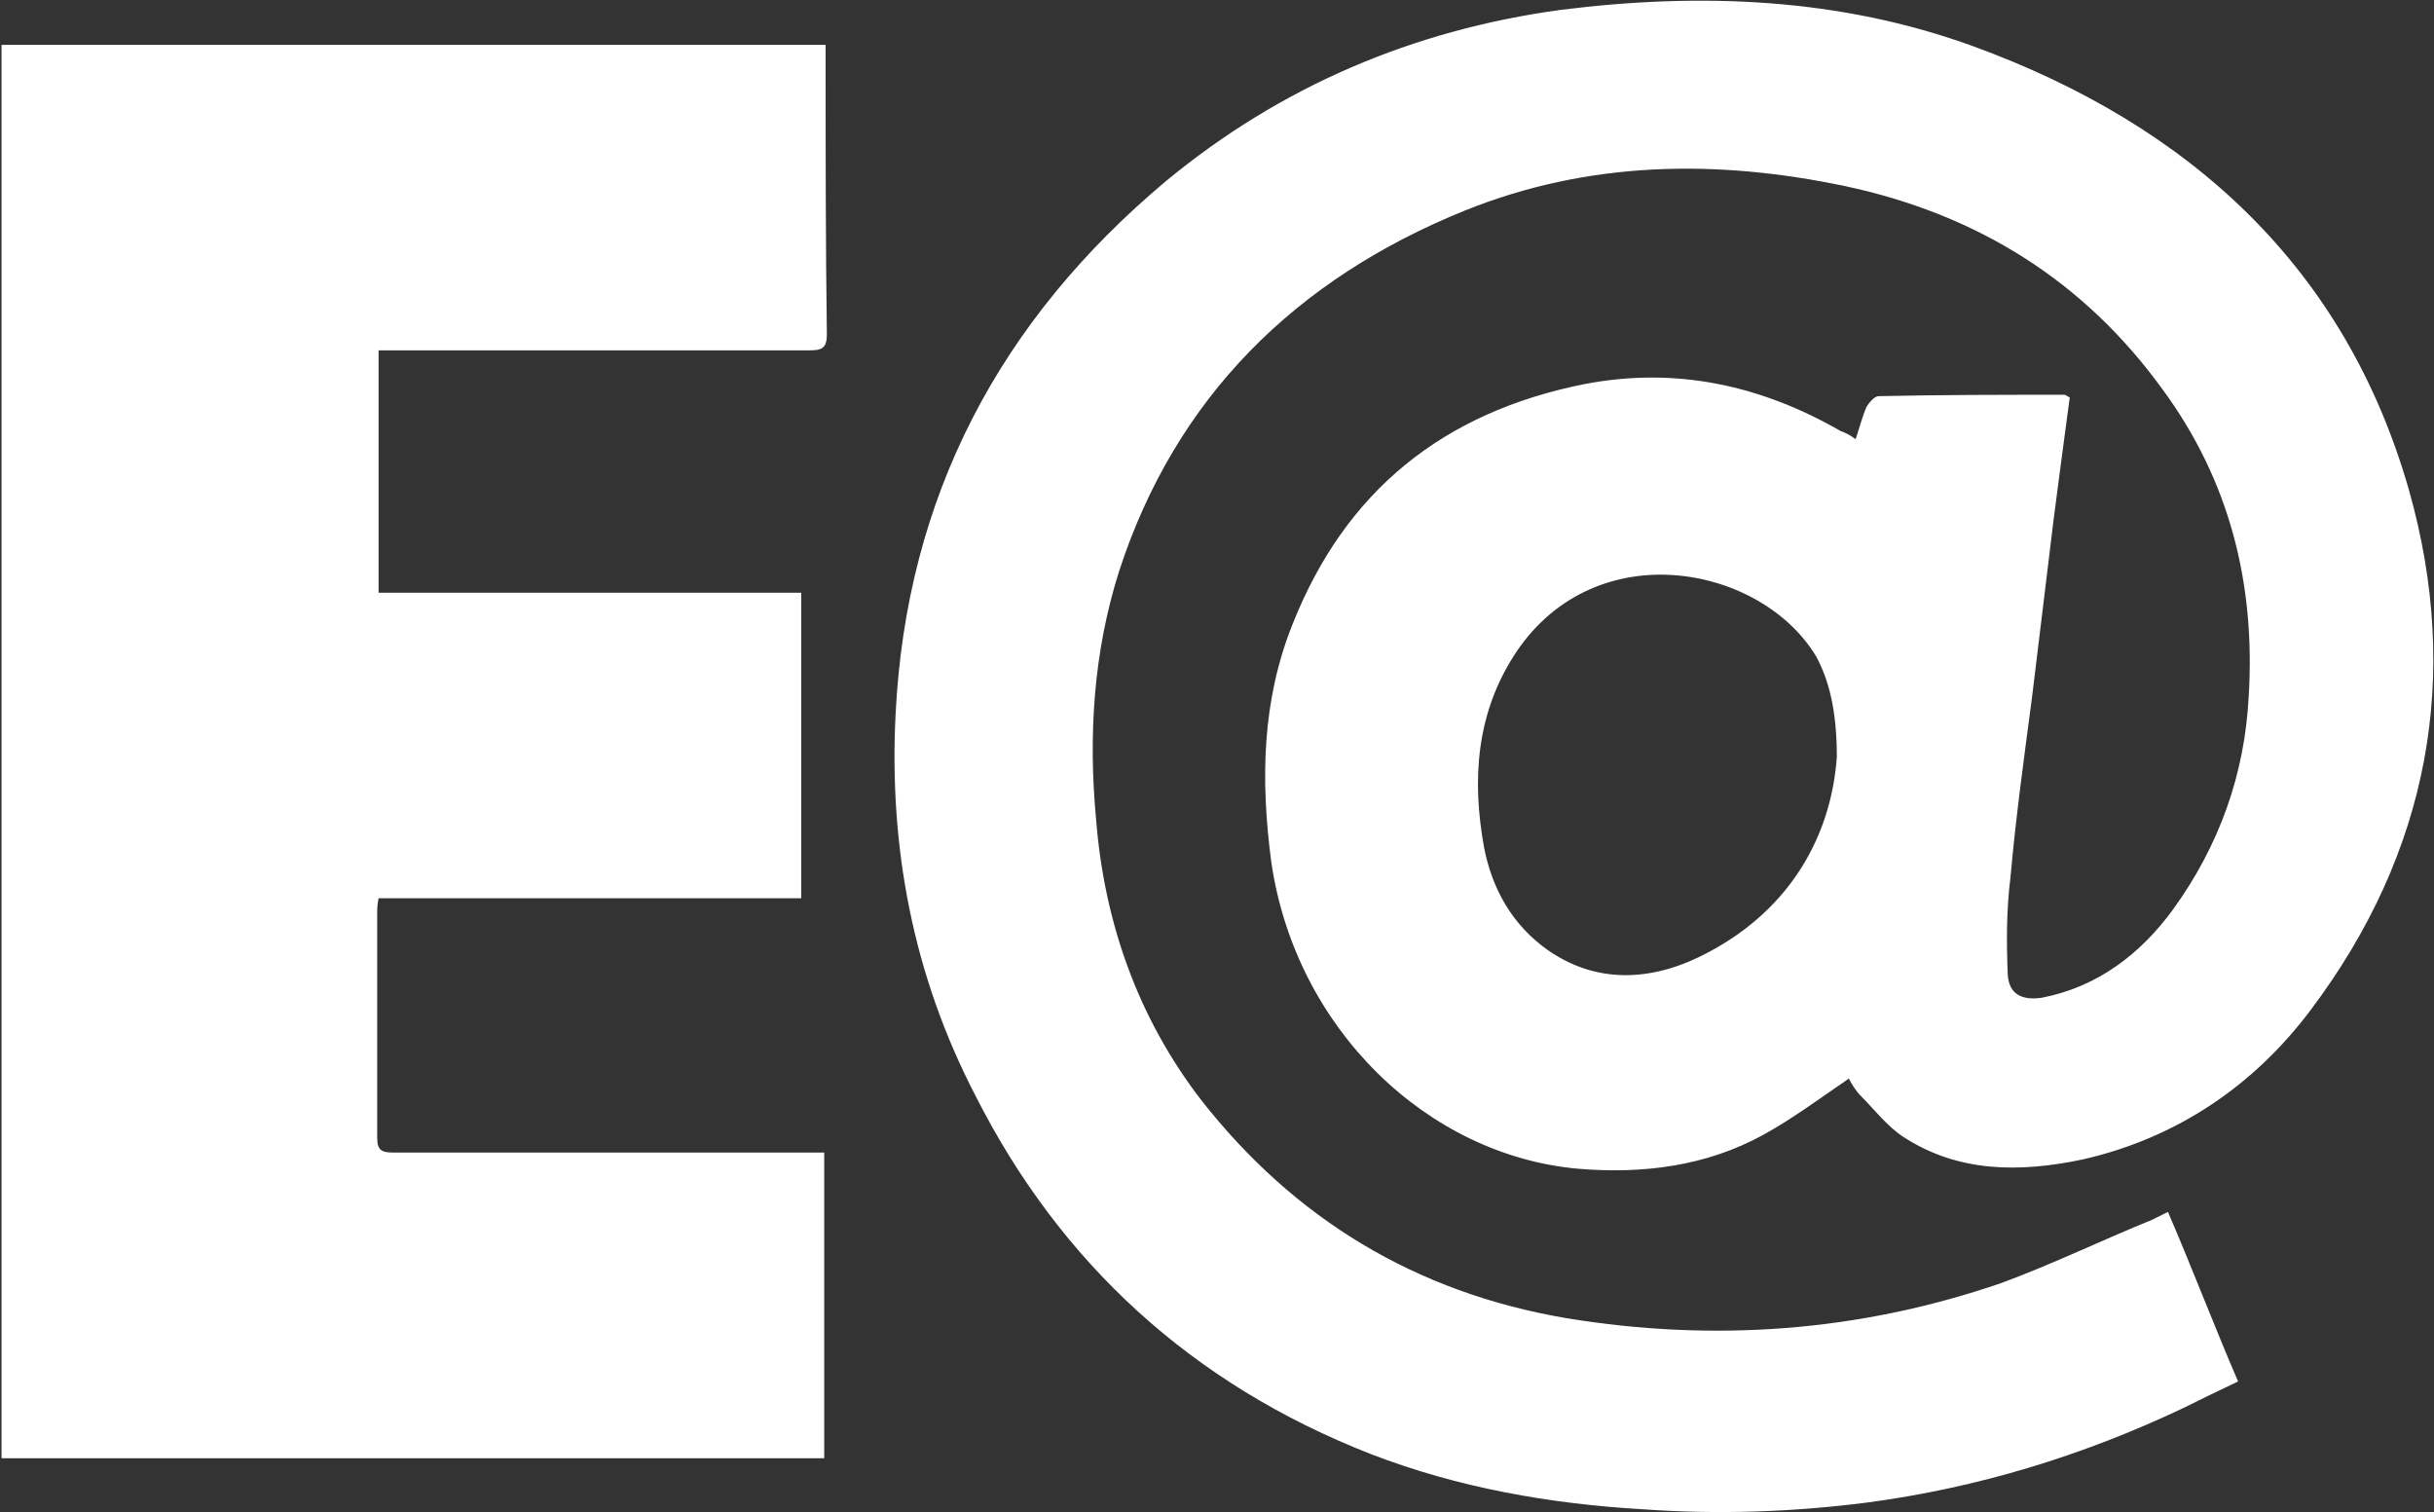 <svg version="1.2" xmlns="http://www.w3.org/2000/svg" viewBox="0 0 1579 981" width="1579" height="981">
	<rect x="0" y="0" width="1579" height="981" fill="#333333" stroke="none"/>
	<title>EA_SD2019nEN-1-pdf-svg</title>
	<defs>
		<clipPath clipPathUnits="userSpaceOnUse" id="cp1">
			<path d="m-8139.84-703.59h10403.15v14600.56h-10403.15z"/>
		</clipPath>
	</defs>
	<style>
		.s0 { fill: #ffffff } 
	</style>
	<g id="Clip-Path: Page 1" clip-path="url(#cp1)">
		<g id="Page 1">
			<path id="Path 17" fill-rule="evenodd" class="s0" d="m1199.4 699.7c-19.2 13.1-36.7 26.2-55.9 36.7-36.7 20.1-77.7 25.3-119.7 21.8-97.8-8.7-183.4-90.8-199.1-199.1-7-53.3-6.1-104.8 14-154.6 34-85.5 96.9-137 189.5-155.4 59.4-11.3 114.4 0.9 166 30.6 2.6 0.8 6.1 2.6 9.6 5.2 2.6-7.8 4.4-14.8 7-20.9 1.7-2.7 5.2-7 7.8-7 40.2-0.9 80.4-0.9 120.6-0.9 0.8 0 1.7 0.9 3.5 1.7q-5.3 39.3-10.5 79.5-7 57.6-14 115.3c-5.2 39.3-10.5 77.7-14 117-2.6 20.9-2.6 41.9-1.7 62.9 0.9 12.2 8.7 16.6 21.8 14.8 36.7-7 64.7-28.8 85.6-57.6 29.7-41.1 46.3-87.3 48.9-138 4.4-72.5-12.2-139.7-55.9-199.1-50.6-69.9-119.6-113.5-206.1-131.9-83-17.4-166-16.5-246.3 15.8-110.1 44.5-187.8 121.3-224.5 234-16.6 52.4-20.1 106.5-14.9 161.5 5.3 66.4 27.1 128.4 68.2 181.7 60.2 76.8 138.9 124.8 236.7 141.4 96.1 15.8 190.4 8.8 282.1-22.7 33.2-12.2 65.5-27.9 97.8-41q5.3-2.6 10.5-5.2c15.8 36.6 29.7 73.3 45.5 110q-18.4 8.7-35.9 17.4c-64.6 30.6-132.7 51.6-205.2 61.2-48.1 6.1-96.1 7.8-145 4.3-60.3-3.5-119.7-13.9-176.5-35.8-116.1-45.4-201.7-124-256.8-233.1-40.2-77.7-55.9-160.7-51.5-247.1 7-140.6 67.2-255 175.6-345.8 74.2-61.2 159.8-97.8 255.9-110.9 90.8-11.4 180.8-7.9 267.3 23.5 141.5 51.6 241.9 144.1 283 288.2 34 120.5 13.1 234.9-63.8 337.1-36.7 48.9-86.5 82.9-147.6 96.9-41.1 8.7-81.2 8.7-117-14.8-10.5-7-18.4-17.5-27.1-26.2-3.5-3.5-6.1-7.9-7.9-11.4zm-7.8-208.7c0-30.6-5.3-49.8-13.1-64.6-35-59.4-142.4-81.2-194.8-3.5-26.2 39.3-28.9 82.9-21 126.6 5.2 27.1 18.3 50.7 41.9 67.2 33.2 22.8 69.9 19.3 104 0.9 54.1-28.8 79.5-76.8 83-126.6zm-1190.6-461.9h534.6q0 4.3 0 8.7c0 60.2 0 119.6 0.8 179 0 9.6-3.5 10.5-12.2 10.5q-132.8 0-266.4 0h-12.2v157.2h274.2v198.2h-274.2c-0.9 4.4-0.9 7-0.9 9.6 0 48.9 0 96.9 0 145.8 0 7.9 2.6 9.6 10.5 9.6q132.8 0 266.4 0h13.1v198.3h-533.7z"/>
		</g>
	</g>
</svg>